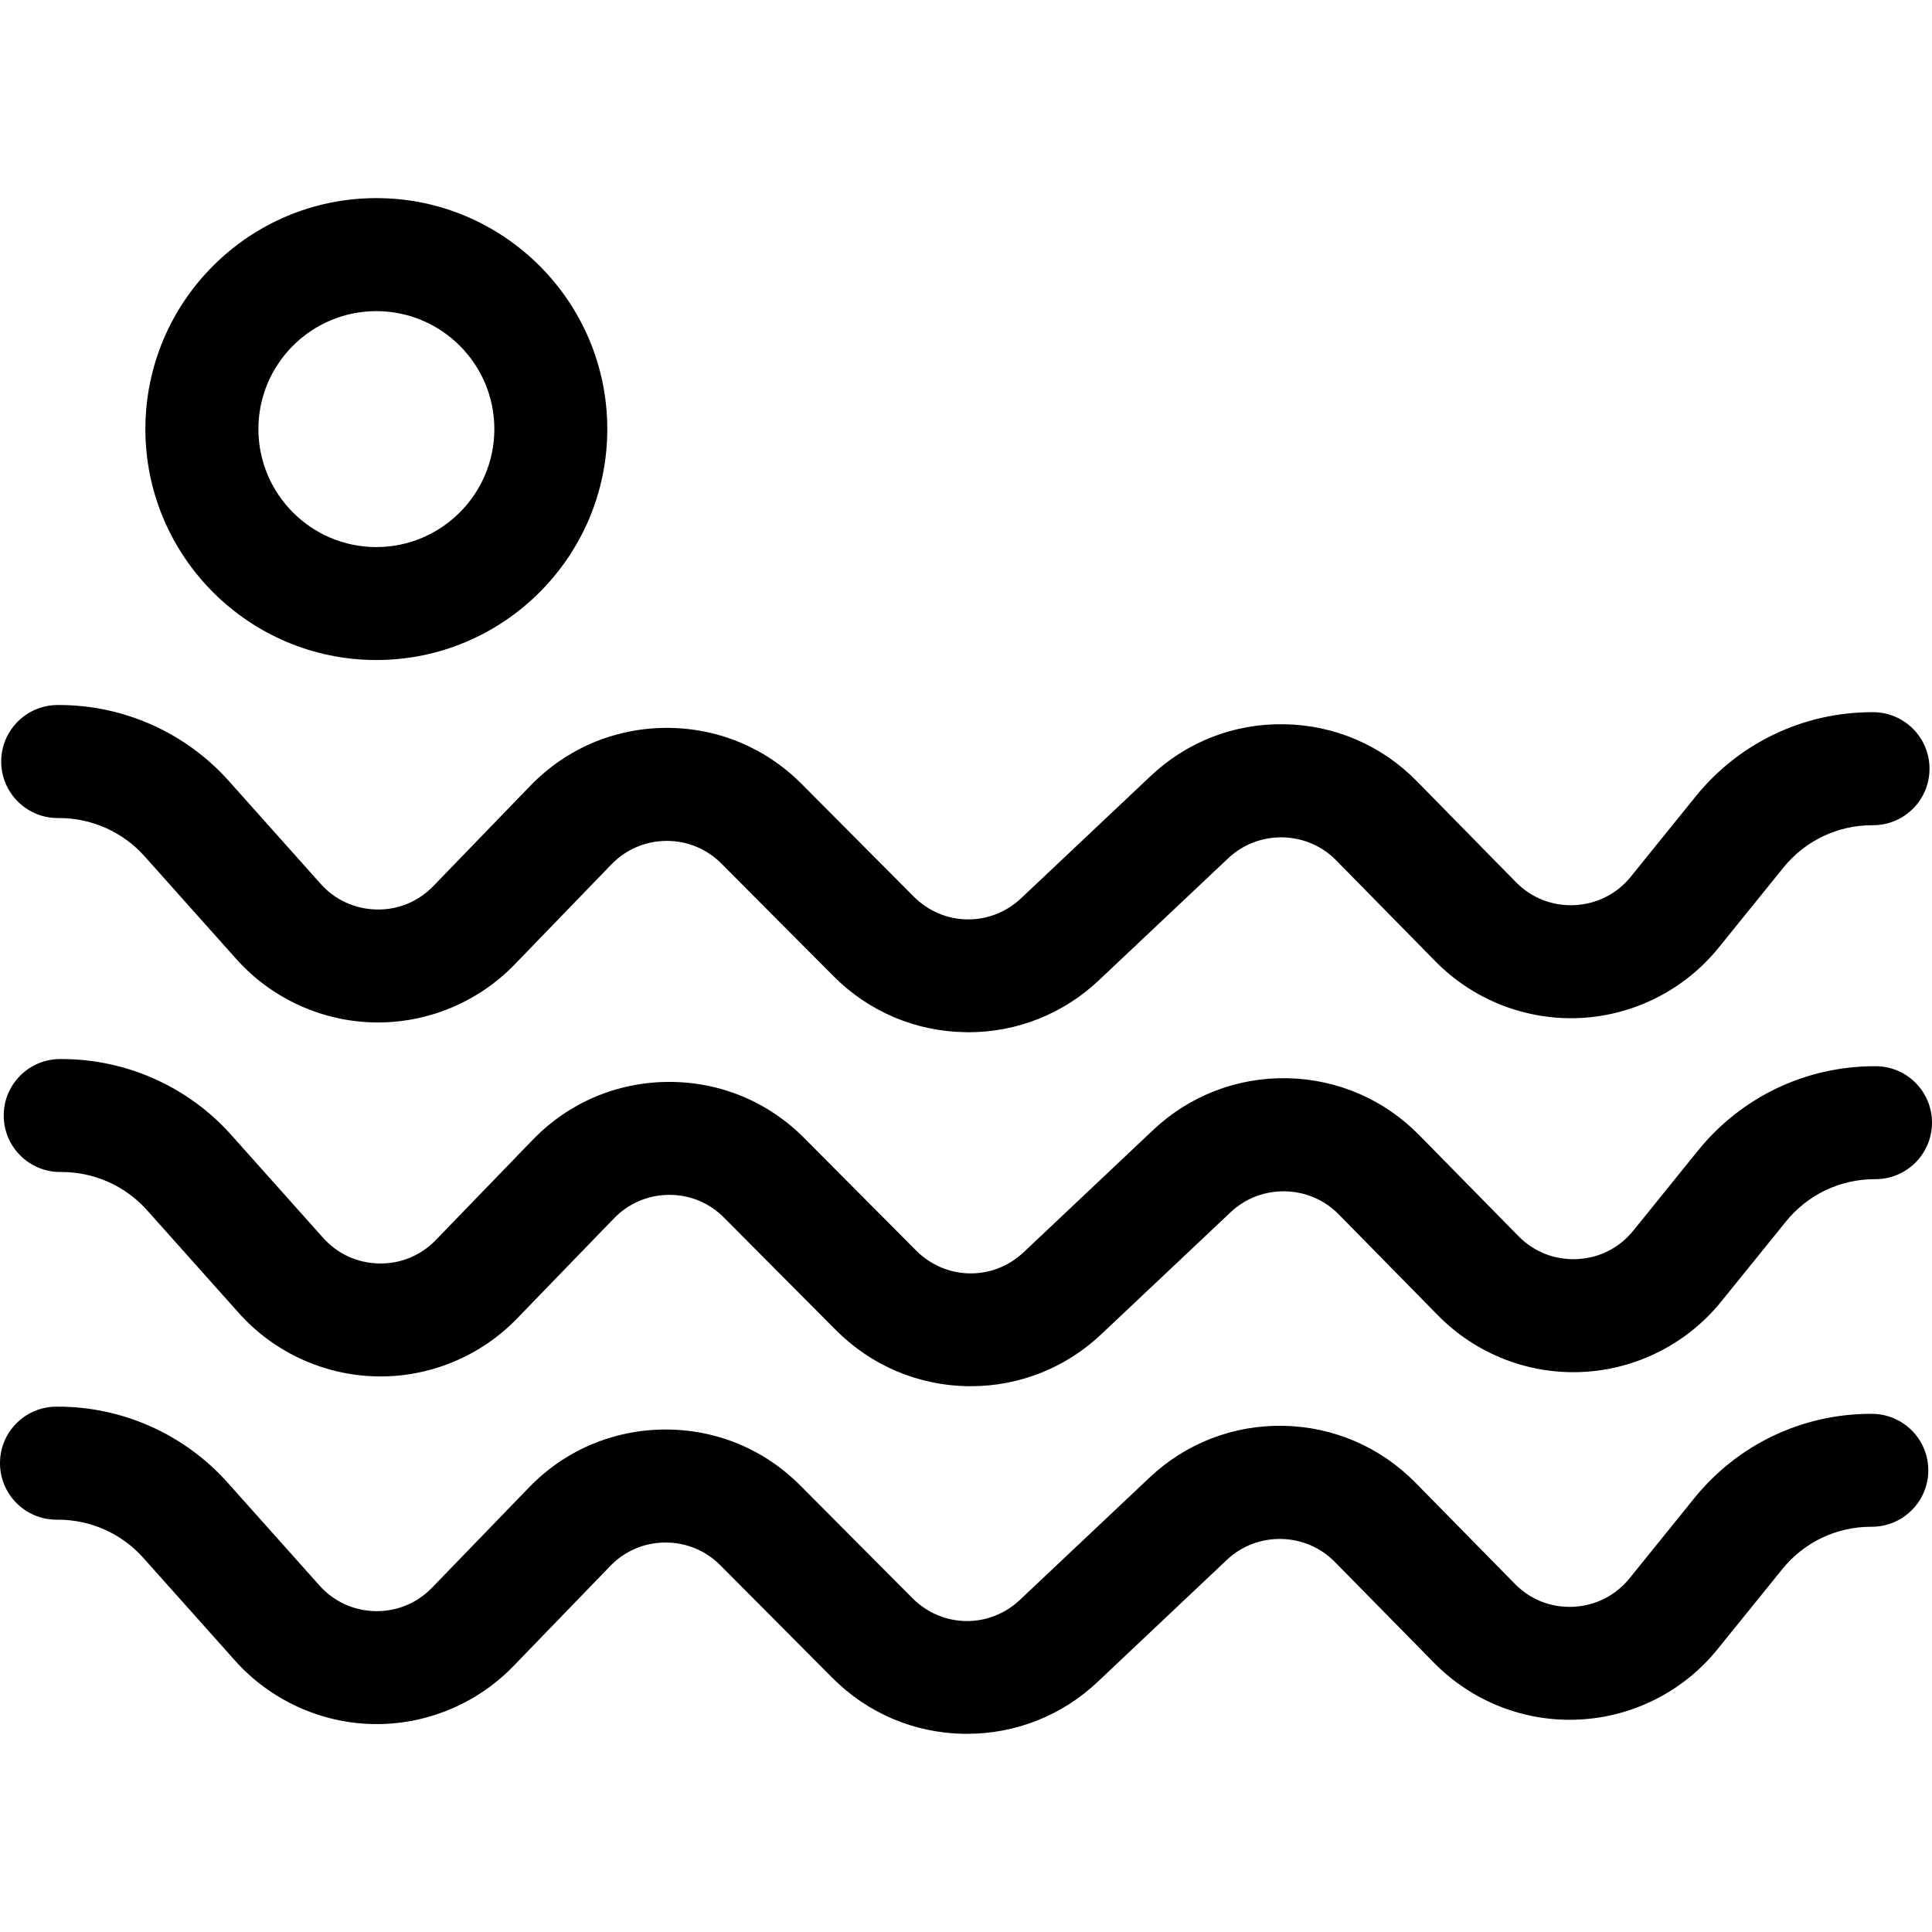 <svg width="24" height="24" viewBox="0 0 24 24" fill="none" xmlns="http://www.w3.org/2000/svg">
<g clip-path="url(#clip0)">
<path d="M23.271 8.847C23.266 8.847 23.262 8.847 23.258 8.847C22.401 8.847 21.602 9.229 21.063 9.895L20.259 10.89C20.085 11.105 19.837 11.23 19.561 11.244C19.285 11.257 19.026 11.156 18.832 10.959L17.598 9.702C17.163 9.259 16.58 9.008 15.959 8.997C15.337 8.984 14.746 9.213 14.294 9.64L12.685 11.158C12.305 11.517 11.719 11.508 11.35 11.137L9.957 9.737C9.506 9.285 8.907 9.038 8.267 9.042C7.628 9.047 7.032 9.302 6.587 9.762L5.384 11.006C5.197 11.2 4.946 11.304 4.677 11.298C4.408 11.292 4.161 11.179 3.982 10.978L2.842 9.701C2.307 9.102 1.539 8.758 0.736 8.758H0.717C0.33 8.758 0.015 9.072 0.015 9.46C0.015 9.848 0.33 10.162 0.717 10.162H0.736C1.14 10.162 1.526 10.335 1.795 10.636L2.935 11.913C3.37 12.401 3.995 12.688 4.649 12.701C5.302 12.714 5.938 12.452 6.392 11.982L7.596 10.737C7.776 10.551 8.018 10.448 8.277 10.446C8.28 10.446 8.282 10.446 8.284 10.446C8.541 10.446 8.781 10.546 8.962 10.728L10.356 12.128C10.792 12.566 11.373 12.813 11.992 12.822C12.004 12.823 12.017 12.823 12.029 12.823C12.634 12.823 13.208 12.595 13.649 12.179L15.258 10.661C15.634 10.306 16.235 10.317 16.597 10.686L17.831 11.942C18.302 12.422 18.958 12.678 19.629 12.646C20.3 12.613 20.927 12.295 21.35 11.772L22.154 10.778C22.425 10.443 22.827 10.251 23.258 10.251C23.261 10.251 23.265 10.251 23.268 10.251C23.654 10.251 23.968 9.939 23.969 9.552C23.971 9.165 23.658 8.849 23.271 8.847Z" fill="black"/>
<path d="M23.302 13.245C23.297 13.245 23.293 13.245 23.289 13.245C22.432 13.245 21.633 13.626 21.093 14.293L20.29 15.287C20.116 15.502 19.868 15.628 19.592 15.641C19.316 15.654 19.057 15.553 18.863 15.356L17.629 14.1C17.193 13.656 16.611 13.406 15.99 13.394C15.37 13.382 14.777 13.611 14.325 14.037L12.716 15.556C12.336 15.914 11.75 15.905 11.381 15.535L9.988 14.135C9.537 13.682 8.937 13.435 8.298 13.44C7.659 13.444 7.062 13.7 6.618 14.159L5.414 15.404C5.227 15.597 4.977 15.701 4.707 15.695C4.438 15.69 4.192 15.576 4.013 15.376L2.873 14.099C2.338 13.499 1.57 13.156 0.767 13.156H0.748C0.36 13.156 0.046 13.47 0.046 13.857C0.046 14.245 0.36 14.559 0.748 14.559H0.767C1.171 14.559 1.557 14.732 1.826 15.033L2.966 16.31C3.401 16.798 4.026 17.085 4.679 17.098C5.333 17.112 5.969 16.849 6.423 16.379L7.627 15.135C7.807 14.949 8.049 14.845 8.308 14.843C8.569 14.841 8.81 14.941 8.993 15.125L10.386 16.525C10.823 16.963 11.404 17.21 12.022 17.22C12.035 17.22 12.047 17.22 12.06 17.22C12.665 17.22 13.238 16.992 13.679 16.576L15.288 15.058C15.664 14.703 16.265 14.714 16.628 15.083L17.862 16.339C18.333 16.819 18.988 17.076 19.66 17.043C20.331 17.01 20.958 16.692 21.381 16.169L22.185 15.175C22.456 14.84 22.858 14.648 23.289 14.648C23.292 14.648 23.295 14.648 23.298 14.648C23.684 14.648 23.998 14.336 24 13.949C24.002 13.562 23.689 13.246 23.302 13.245Z" fill="black"/>
<path d="M23.255 17.563C23.251 17.563 23.247 17.563 23.242 17.563C22.386 17.563 21.586 17.945 21.047 18.611L20.244 19.605C20.07 19.82 19.822 19.946 19.546 19.96C19.269 19.973 19.011 19.872 18.817 19.674L17.583 18.418C17.147 17.975 16.565 17.724 15.944 17.712C15.321 17.7 14.731 17.929 14.279 18.356L12.67 19.874C12.29 20.233 11.704 20.224 11.335 19.853L9.941 18.453C9.491 18 8.892 17.754 8.252 17.758C7.613 17.763 7.016 18.018 6.572 18.477L5.368 19.722C5.181 19.915 4.931 20.019 4.661 20.014C4.392 20.008 4.146 19.895 3.967 19.694L2.827 18.417C2.292 17.818 1.524 17.474 0.721 17.474H0.702C0.314 17.474 0 17.788 0 18.176C0 18.563 0.314 18.878 0.702 18.878H0.721C1.125 18.878 1.511 19.05 1.78 19.352L2.92 20.629C3.355 21.116 3.98 21.404 4.633 21.417C5.287 21.43 5.922 21.168 6.377 20.698L7.581 19.453C7.761 19.267 8.003 19.163 8.262 19.162C8.264 19.162 8.266 19.162 8.269 19.162C8.525 19.162 8.766 19.261 8.947 19.443L10.34 20.843C10.777 21.282 11.357 21.529 11.976 21.538C11.989 21.538 12.001 21.538 12.014 21.538C12.618 21.538 13.192 21.311 13.633 20.895L15.242 19.376C15.618 19.021 16.219 19.033 16.581 19.402L17.816 20.658C18.287 21.137 18.943 21.394 19.613 21.361C20.285 21.329 20.912 21.011 21.335 20.488L22.139 19.494C22.41 19.158 22.812 18.966 23.242 18.966C23.246 18.966 23.249 18.966 23.252 18.966C23.638 18.966 23.952 18.654 23.954 18.268C23.956 17.881 23.643 17.565 23.255 17.563Z" fill="black"/>
<path d="M4.675 2.461C3.093 2.461 1.806 3.748 1.806 5.33C1.806 6.912 3.093 8.199 4.675 8.199C6.257 8.199 7.544 6.912 7.544 5.33C7.544 3.748 6.257 2.461 4.675 2.461ZM4.675 6.796C3.867 6.796 3.21 6.138 3.21 5.33C3.21 4.522 3.867 3.865 4.675 3.865C5.483 3.865 6.141 4.522 6.141 5.33C6.141 6.138 5.483 6.796 4.675 6.796Z" fill="black"/>
</g>
<defs>
<clipPath id="clip0">
<rect width="24" height="24" fill="white"/>
</clipPath>
</defs>
</svg>

